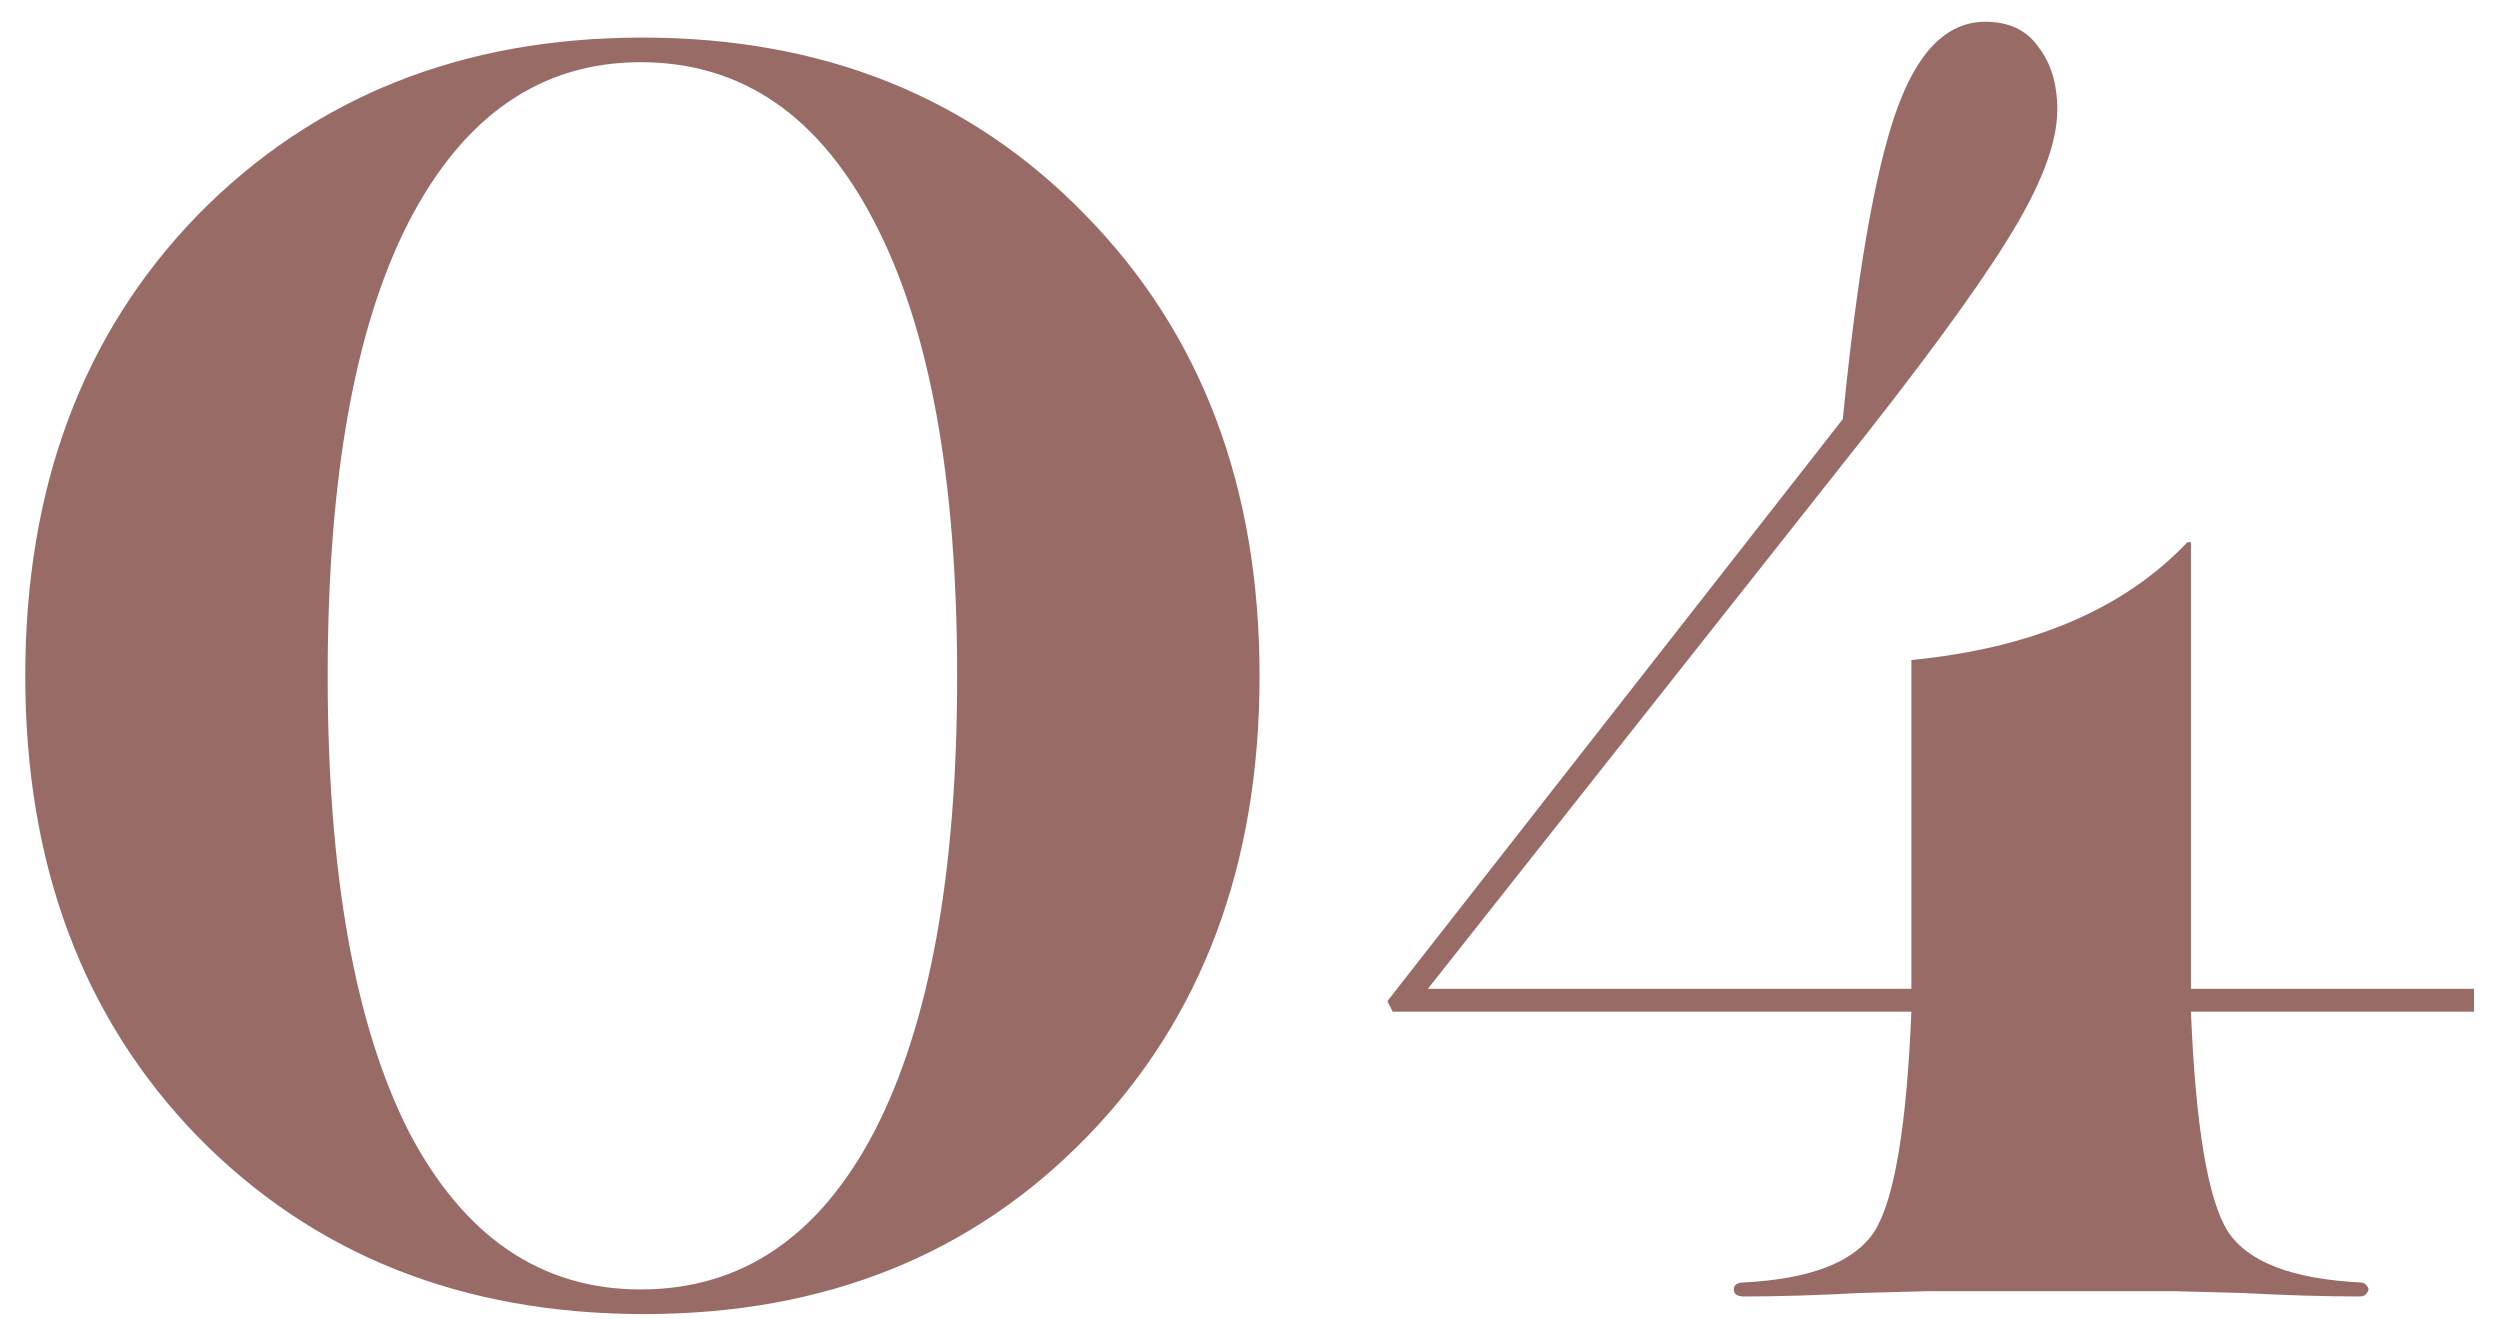 <?xml version="1.0" encoding="UTF-8"?> <svg xmlns="http://www.w3.org/2000/svg" width="91" height="48" viewBox="0 0 91 48" fill="none"> <path d="M23.448 47.832C16.835 47.832 11.416 45.677 7.192 41.368C3.011 37.059 0.92 31.469 0.92 24.6C0.92 17.731 3.011 12.141 7.192 7.832C11.416 3.523 16.813 1.368 23.384 1.368C29.955 1.368 35.331 3.523 39.512 7.832C43.736 12.141 45.848 17.731 45.848 24.6C45.848 31.469 43.757 37.059 39.576 41.368C35.395 45.677 30.019 47.832 23.448 47.832ZM23.32 46.936C26.989 46.936 29.827 45.016 31.832 41.176C33.837 37.293 34.84 31.768 34.84 24.6C34.84 17.432 33.837 11.928 31.832 8.088C29.827 4.205 26.989 2.264 23.32 2.264C19.693 2.264 16.877 4.205 14.872 8.088C12.909 11.928 11.928 17.432 11.928 24.6C11.928 31.768 12.909 37.293 14.872 41.176C16.877 45.016 19.693 46.936 23.32 46.936ZM79.75 35.992H90.054V36.824H79.75C79.921 41.005 80.369 43.672 81.094 44.824C81.819 45.933 83.419 46.552 85.894 46.68C86.022 46.68 86.107 46.723 86.15 46.808C86.235 46.893 86.235 46.979 86.15 47.064C86.107 47.149 86.022 47.192 85.894 47.192C84.657 47.192 83.227 47.149 81.606 47.064C80.027 47.021 79.217 47 79.174 47H70.15C70.107 47 69.297 47.021 67.718 47.064C66.139 47.149 64.731 47.192 63.494 47.192C63.238 47.192 63.11 47.107 63.11 46.936C63.11 46.765 63.238 46.68 63.494 46.68C65.926 46.552 67.505 45.933 68.23 44.824C68.955 43.672 69.403 41.005 69.574 36.824H50.694L50.502 36.44L67.078 15.256C67.59 10.051 68.23 6.339 68.998 4.12C69.766 1.901 70.854 0.792 72.262 0.792C73.115 0.792 73.755 1.091 74.182 1.688C74.651 2.285 74.886 3.053 74.886 3.992C74.886 5.229 74.267 6.829 73.03 8.792C71.835 10.712 69.809 13.464 66.95 17.048L51.974 35.992H69.574V35.8V24.024C73.969 23.597 77.318 22.168 79.622 19.736H79.75V35.8V35.992Z" fill="#986B66"></path> </svg> 